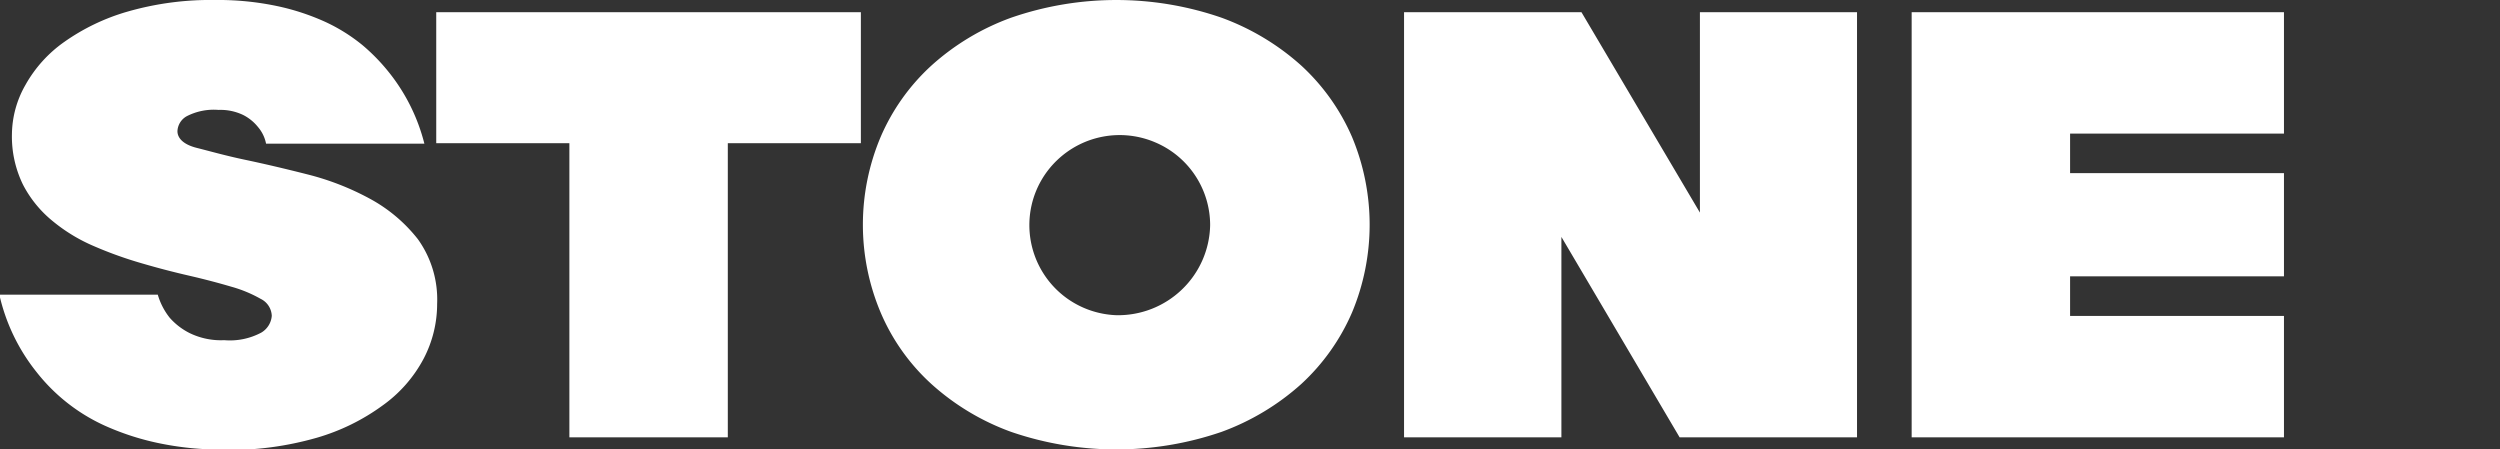 <svg xmlns="http://www.w3.org/2000/svg" fill="none" viewBox="0 0 89 16"><rect x="0" y="0" width="89" height="16" fill="#333333" stroke="none"/><g fill="#fff" clip-path="url(#a)"><path d="M8.005 16.004c-.81.01-1.62-.07-2.412-.24a9.3 9.3 0 0 1-1.872-.615 6.5 6.5 0 0 1-2.413-1.895A6.8 6.8 0 0 1-.023 10.49h5.64c.087.299.231.578.425.822.2.227.442.413.714.548.381.184.802.27 1.225.25a2.37 2.37 0 0 0 1.322-.27.76.76 0 0 0 .372-.595.7.7 0 0 0-.396-.606 4.6 4.6 0 0 0-1.047-.433c-.439-.13-.931-.26-1.49-.39a29 29 0 0 1-1.69-.441 14 14 0 0 1-1.693-.606 6 6 0 0 1-1.486-.9A4.1 4.1 0 0 1 .82 6.577 3.9 3.9 0 0 1 .425 4.76a3.6 3.6 0 0 1 .483-1.74 4.64 4.64 0 0 1 1.375-1.524A7.5 7.5 0 0 1 4.541.413 10.7 10.7 0 0 1 7.663 0a10.16 10.16 0 0 1 2.2.216A8.3 8.3 0 0 1 11.6.788a6.19 6.19 0 0 1 1.308.822q.515.435.936.962a6.675 6.675 0 0 1 1.264 2.543H9.472a1.3 1.3 0 0 0-.29-.596 1.6 1.6 0 0 0-.52-.423 1.86 1.86 0 0 0-.879-.183 2.1 2.1 0 0 0-1.138.226.64.64 0 0 0-.328.529c0 .26.226.48.685.596.458.115 1.032.279 1.718.423q1.026.216 2.22.52a9.5 9.5 0 0 1 2.223.865 5.5 5.5 0 0 1 1.713 1.442c.48.67.721 1.48.686 2.303a4.2 4.2 0 0 1-.483 1.957 4.8 4.8 0 0 1-1.448 1.653 7.5 7.5 0 0 1-2.364 1.16c-1.063.303-2.165.45-3.271.432M20.27 5.097h-4.74V.434h15.117v4.663H25.91v10.471h-5.64zM49.984.434H56.3l4.217 7.134V.434h5.593v15.134h-6.316l-4.208-7.134v7.134h-5.602zm18.071 0h13.254v4.322h-7.614v1.408h7.614v3.673h-7.614v1.41h7.614v4.321H68.055zM39.737 11.221a3.23 3.23 0 0 1-1.753-.6 3.21 3.21 0 0 1-1.262-3.305 3.2 3.2 0 0 1 .908-1.61 3.22 3.22 0 0 1 3.491-.64 3.199 3.199 0 0 1 1.96 2.949 3.26 3.26 0 0 1-1.006 2.293 3.28 3.28 0 0 1-2.338.913m8.395-6.346a7.5 7.5 0 0 0-1.804-2.538A8.7 8.7 0 0 0 43.486.63a11.45 11.45 0 0 0-7.489 0 8.6 8.6 0 0 0-2.842 1.707 7.4 7.4 0 0 0-1.804 2.538 8.04 8.04 0 0 0 0 6.25 7.3 7.3 0 0 0 1.804 2.543 8.6 8.6 0 0 0 2.842 1.707c2.426.833 5.063.833 7.489 0a8.7 8.7 0 0 0 2.842-1.707 7.5 7.5 0 0 0 1.804-2.543 8.1 8.1 0 0 0 0-6.25"/></g><defs><clipPath id="a"><path fill="#fff" d="M0 0h88.8v16H0z"/></clipPath></defs></svg>